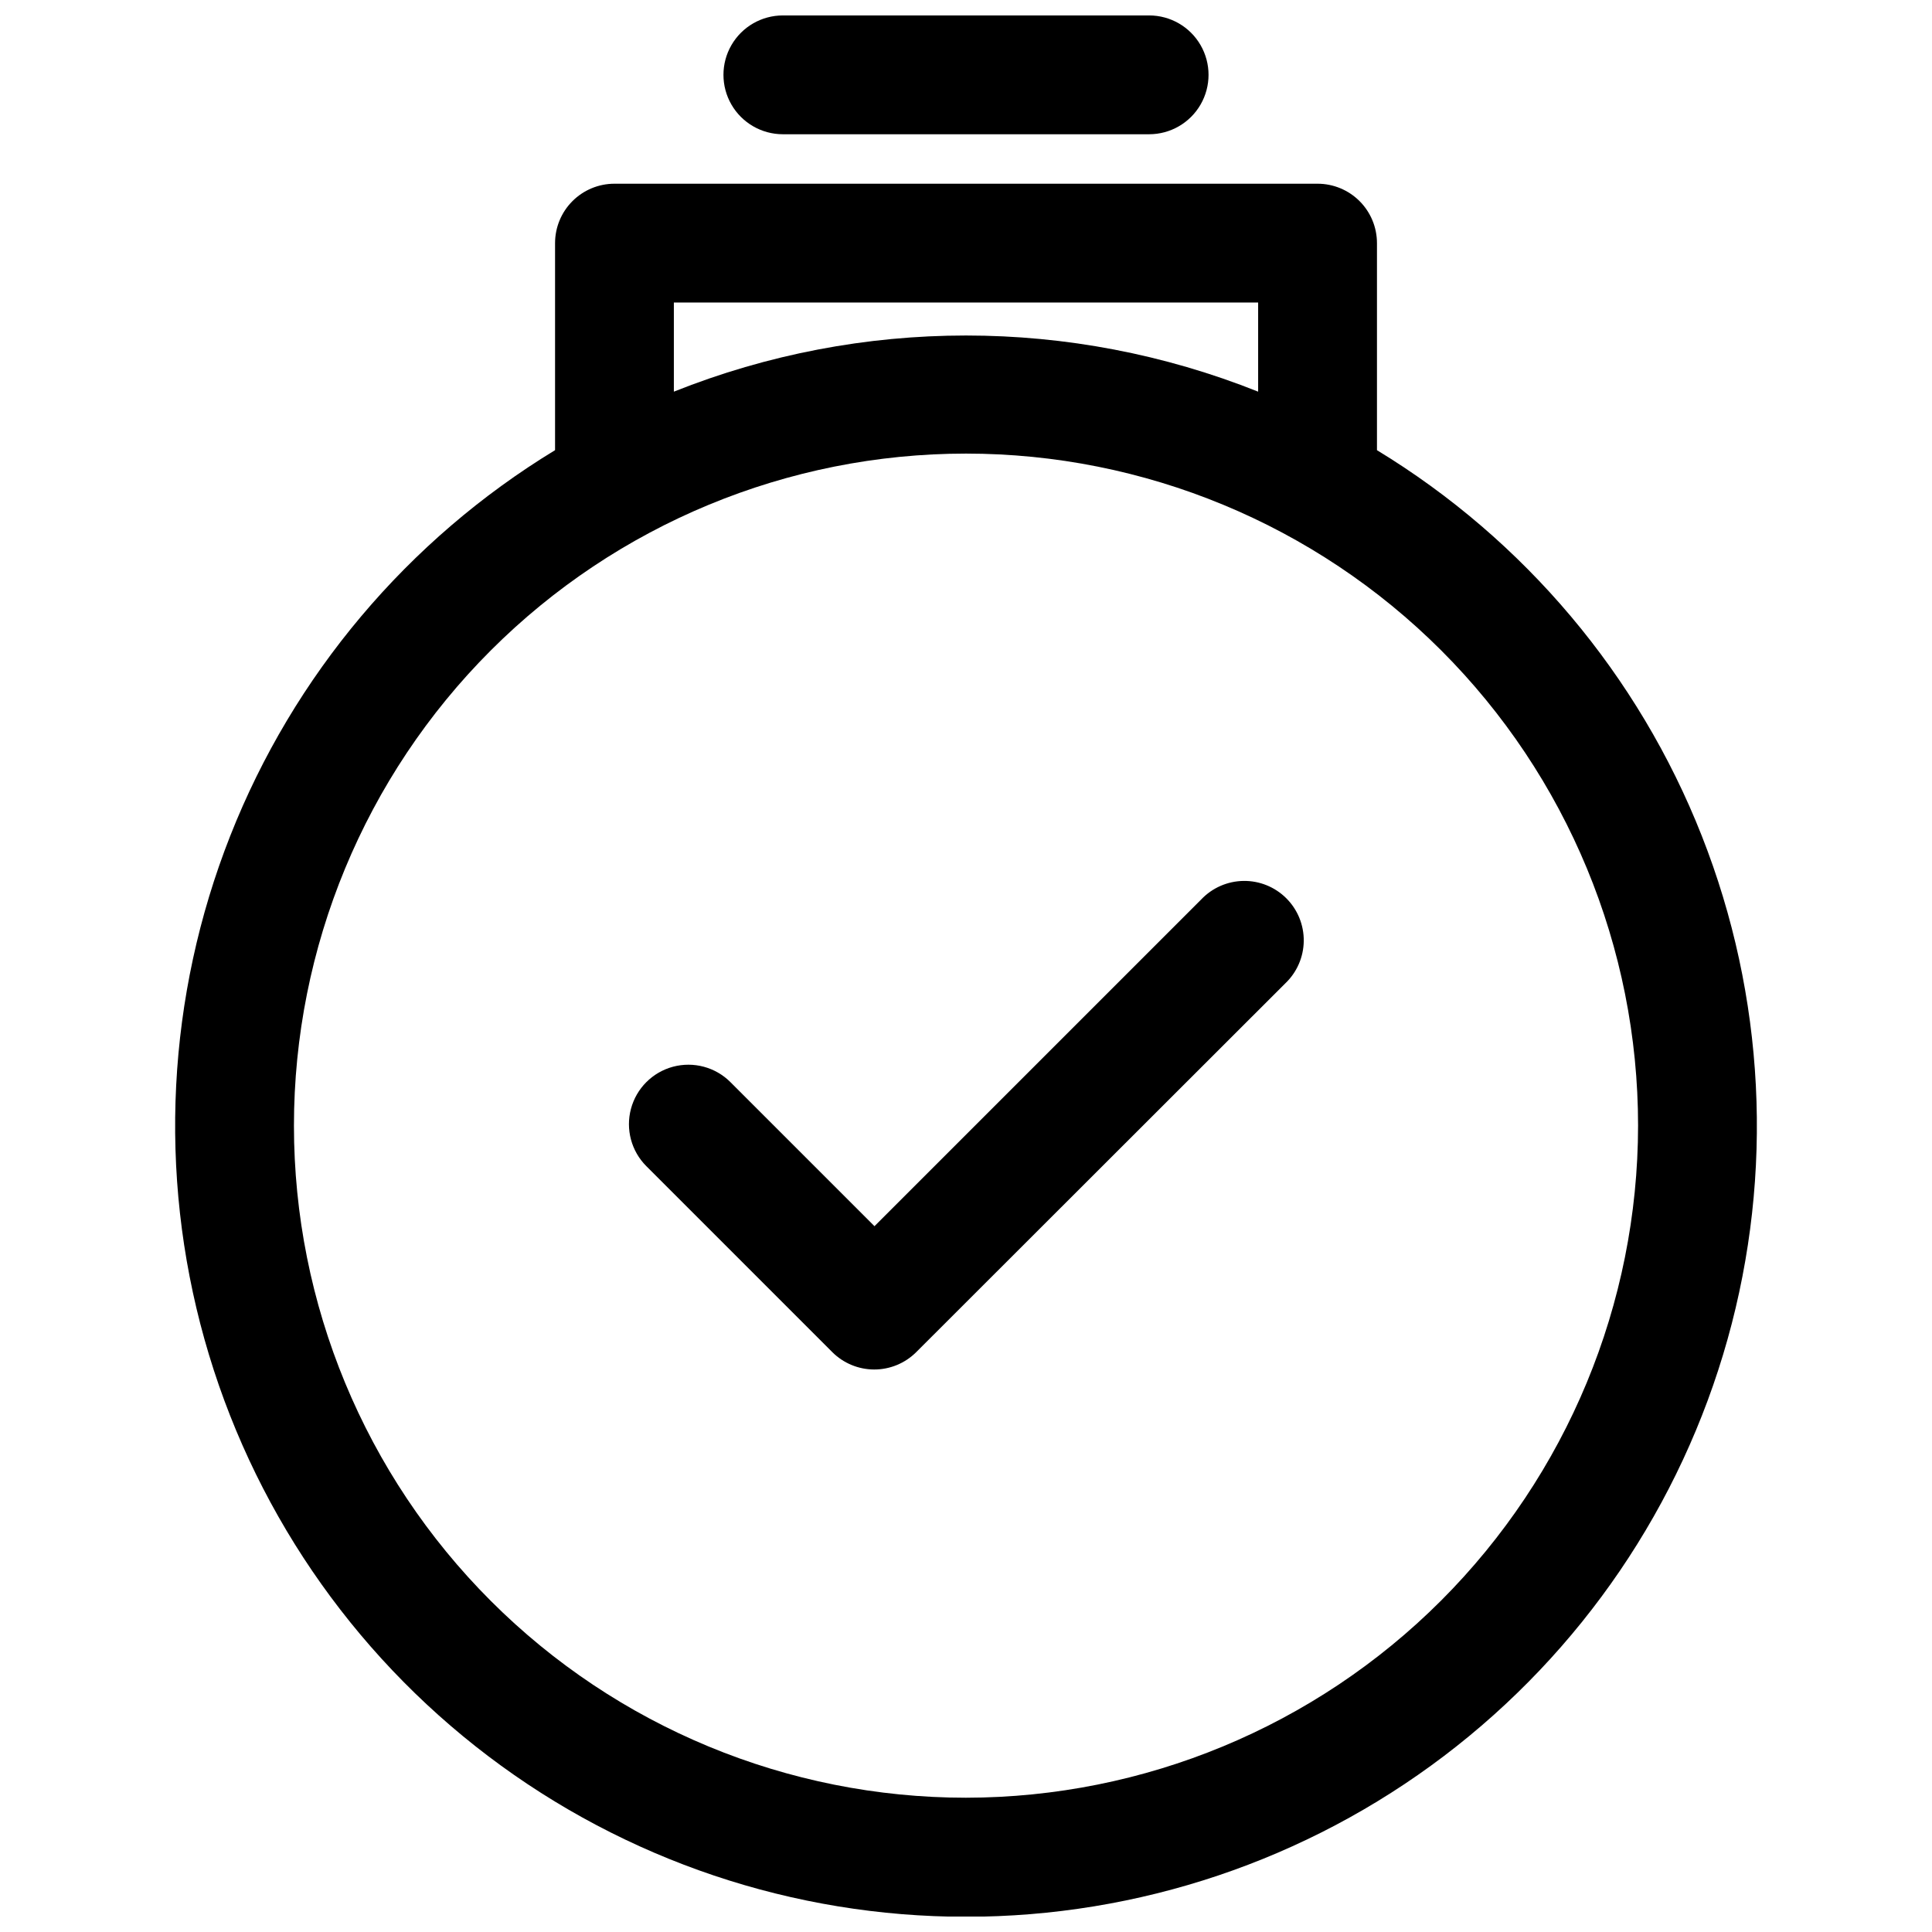 <?xml version="1.0" encoding="UTF-8"?>
<!-- The Best Svg Icon site in the world: iconSvg.co, Visit us! https://iconsvg.co -->
<svg width="800px" height="800px" version="1.1" viewBox="144 144 512 512" xmlns="http://www.w3.org/2000/svg">
 <defs>
  <clipPath id="b">
   <path d="m190 192h420v459.9h-420z"/>
  </clipPath>
  <clipPath id="a">
   <path d="m335 148.09h130v31.906h-130z"/>
  </clipPath>
 </defs>
 <g clip-path="url(#b)">
  <path d="m508.91 263.3v-54.867c0-4.176-1.656-8.18-4.609-11.133s-6.957-4.613-11.133-4.613h-186.33c-4.176 0-8.18 1.66-11.133 4.613s-4.609 6.957-4.609 11.133v54.867c-39.07 23.762-69.301 59.648-86.074 102.19-16.773 42.543-19.176 89.402-6.836 133.44 12.34 44.031 38.738 82.82 75.176 110.45 36.438 27.629 80.914 42.586 126.64 42.586 45.727 0 90.203-14.957 126.64-42.586 36.438-27.633 62.84-66.422 75.176-110.45 12.34-44.035 9.938-90.895-6.836-133.44-16.773-42.543-47-78.43-86.074-102.19zm-186.33-39.125h154.84v23.617c-49.707-19.84-105.13-19.84-154.84 0zm77.422 396.24c-47.238 0-92.539-18.762-125.94-52.164-33.398-33.402-52.164-78.703-52.164-125.94 0-47.238 18.766-92.539 52.164-125.94 33.402-33.402 78.703-52.164 125.94-52.164 47.234 0 92.535 18.762 125.94 52.164s52.164 78.703 52.164 125.94c-0.051 47.219-18.832 92.488-52.223 125.88s-78.66 52.172-125.88 52.223z"/>
 </g>
 <g clip-path="url(#a)">
  <path d="m351.47 148.09c-5.625 0-10.824 3-13.637 7.871s-2.812 10.875 0 15.746c2.812 4.871 8.012 7.871 13.637 7.871h97.062c5.625 0 10.82-3 13.633-7.871 2.812-4.871 2.812-10.875 0-15.746s-8.008-7.871-13.633-7.871z"/>
 </g>
 <path d="m462.34 382.36-86.594 86.594-38.18-38.18h0.004c-3.981-3.981-9.781-5.531-15.219-4.078-5.434 1.457-9.68 5.703-11.137 11.141s0.098 11.238 4.078 15.215l49.277 49.281c2.953 2.941 6.949 4.598 11.121 4.598 4.168 0 8.168-1.656 11.117-4.598l97.809-97.73c3.078-2.93 4.84-6.973 4.891-11.219 0.051-4.246-1.617-8.332-4.621-11.328-3.004-3-7.094-4.66-11.336-4.602-4.246 0.059-8.289 1.828-11.211 4.906z"/>
</svg>